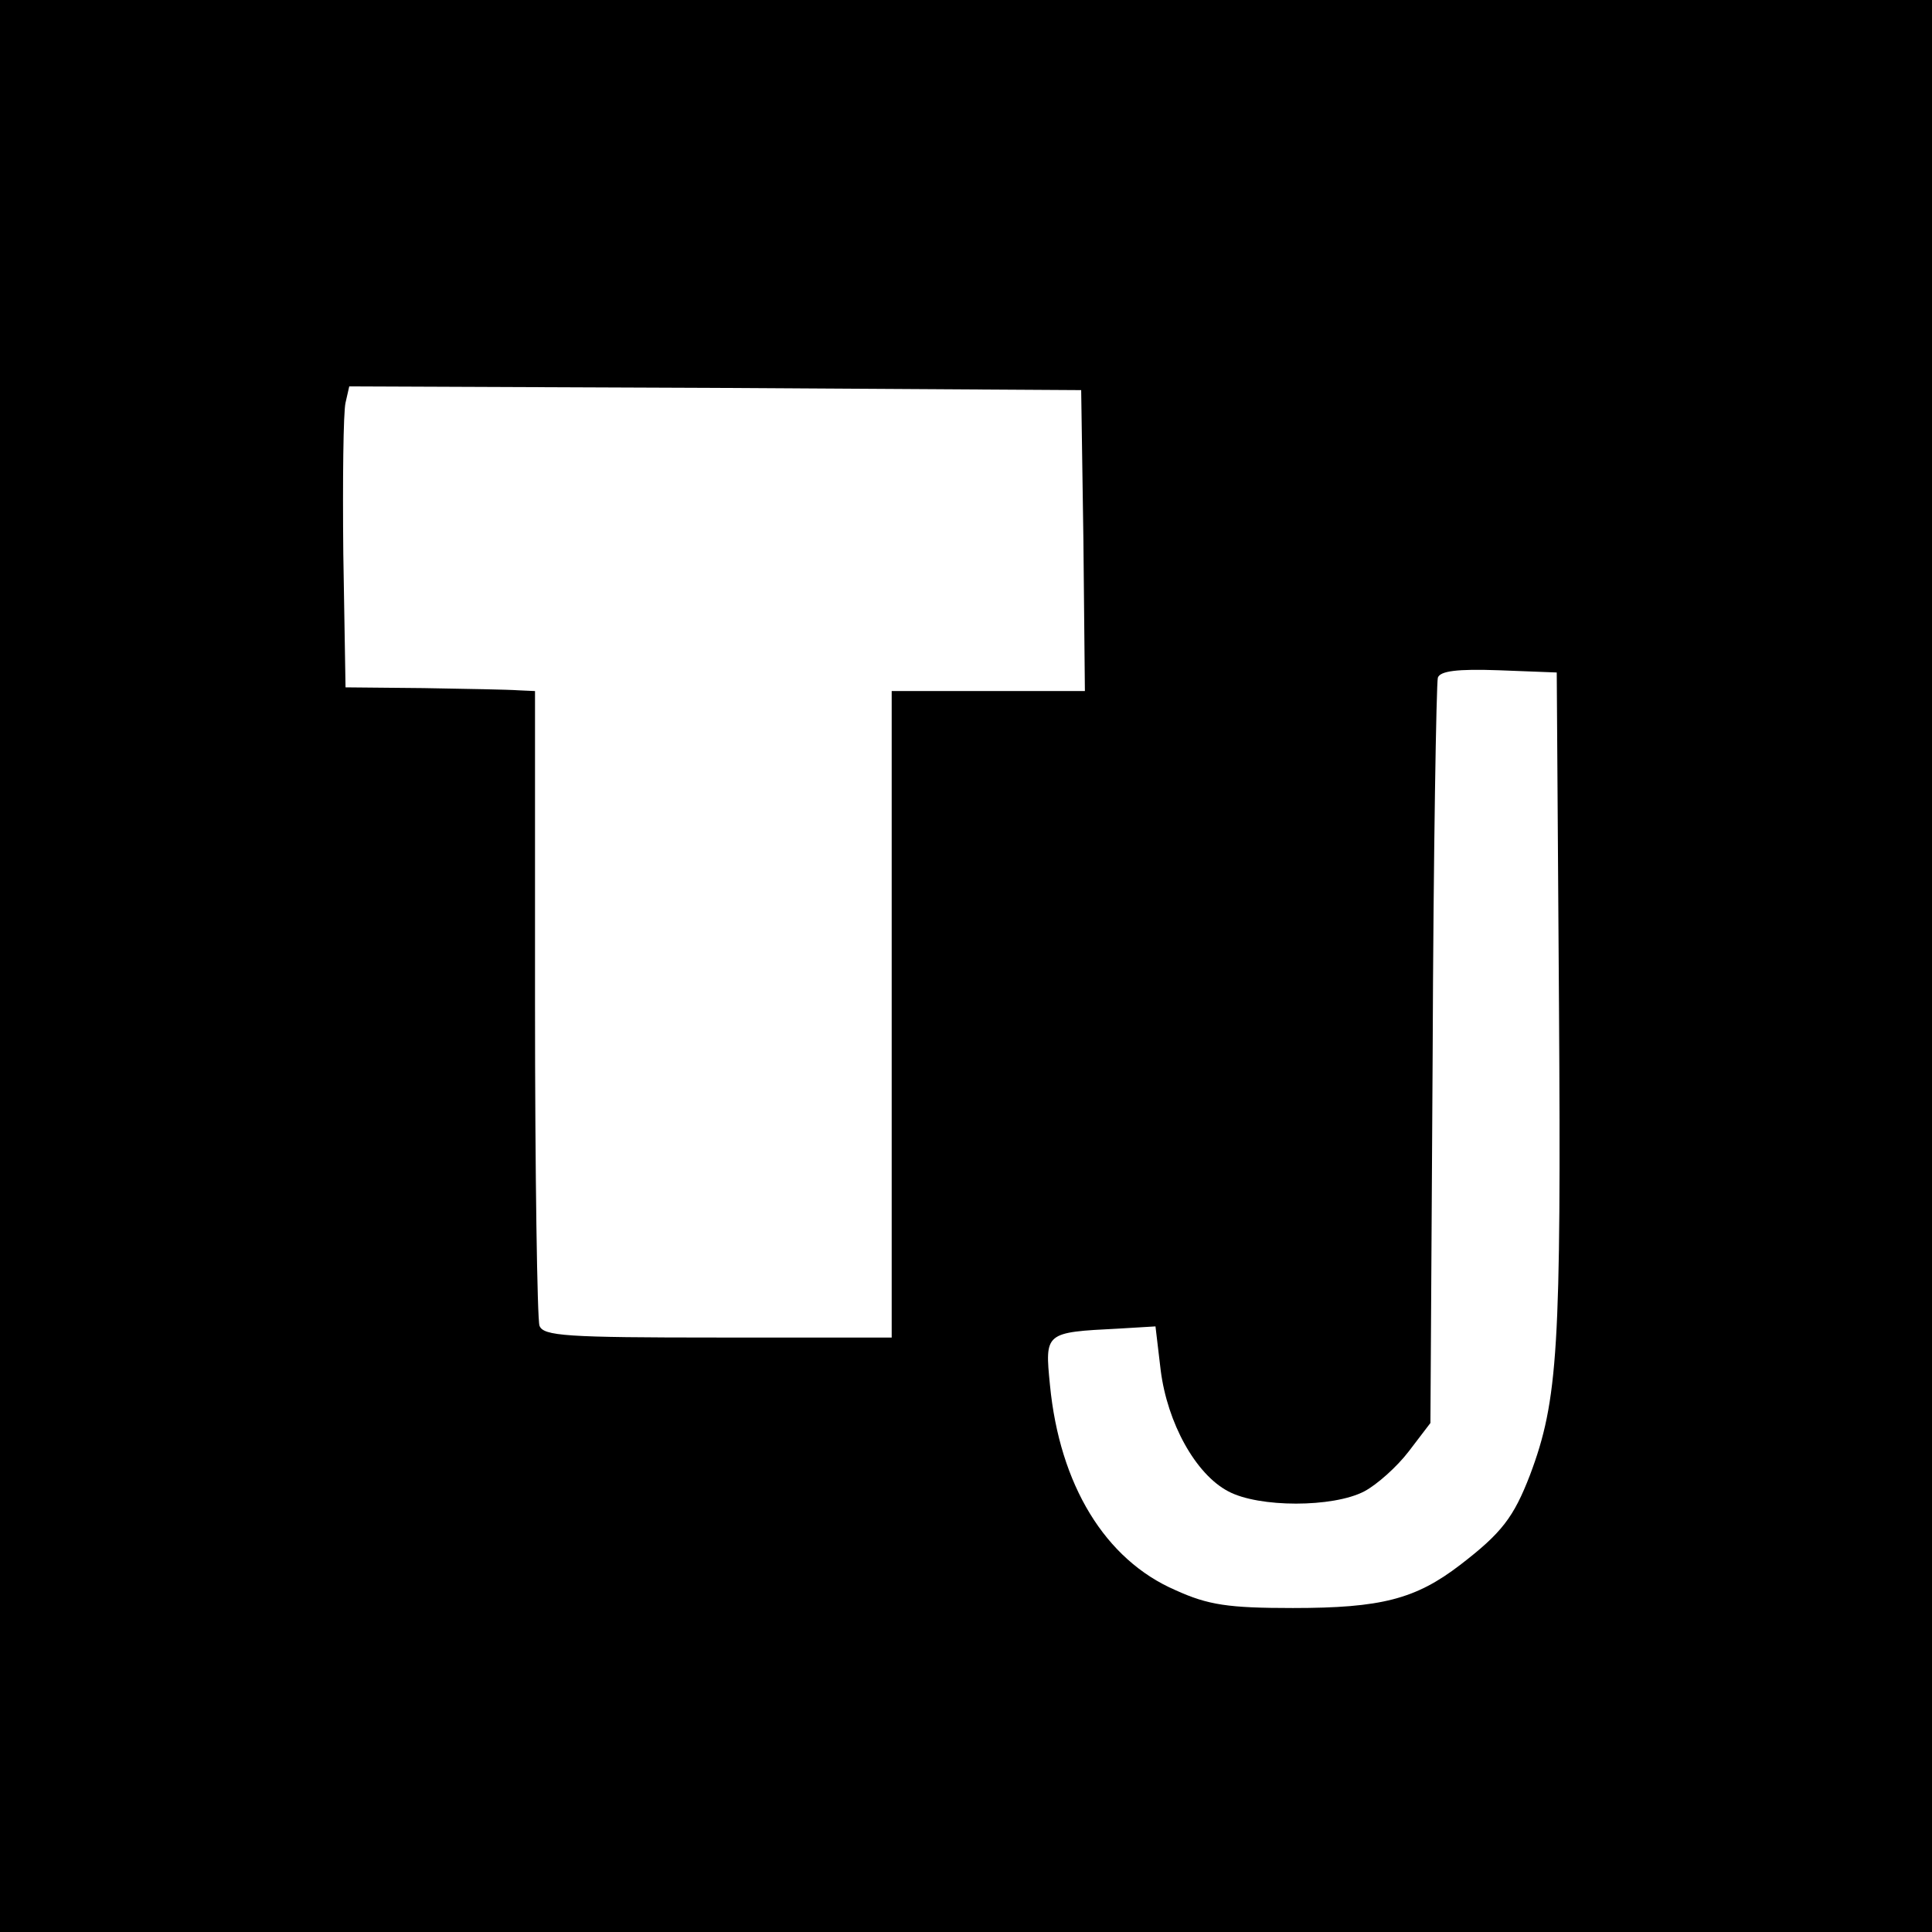 <?xml version="1.0" standalone="no"?>
<!DOCTYPE svg PUBLIC "-//W3C//DTD SVG 20010904//EN"
 "http://www.w3.org/TR/2001/REC-SVG-20010904/DTD/svg10.dtd">
<svg version="1.0" xmlns="http://www.w3.org/2000/svg"
 width="260pt" height="260pt" viewBox="0 0 260 260"
 preserveAspectRatio="xMidYMid meet">
<g transform="translate(0,260) scale(0.1,-0.1)"
fill="#000000" stroke="none">
<path d="M0 1300 l0 -1300 1300 0 1300 0 0 1300 0 1300 -1300 0 -1300 0 0
-1300z m1458 573 l2 -203 -130 0 -130 0 0 -435 0 -435 -234 0 c-204 0 -235 2
-240 16 -3 9 -6 204 -6 435 l0 419 -22 1 c-13 1 -70 2 -128 3 l-105 1 -3 180
c-1 99 0 190 3 203 l5 22 493 -2 492 -3 3 -202z m640 -623 c3 -464 -1 -534
-39 -635 -22 -57 -38 -78 -94 -121 -60 -46 -106 -58 -225 -58 -87 0 -114 4
-158 24 -95 41 -156 142 -169 276 -7 71 -7 71 92 76 l50 3 7 -59 c9 -71 47
-140 91 -163 41 -22 141 -22 183 0 17 9 44 33 60 54 l29 38 3 495 c1 272 5
501 7 508 3 9 26 12 82 10 l78 -3 3 -445z"/>
</g>
</svg>
